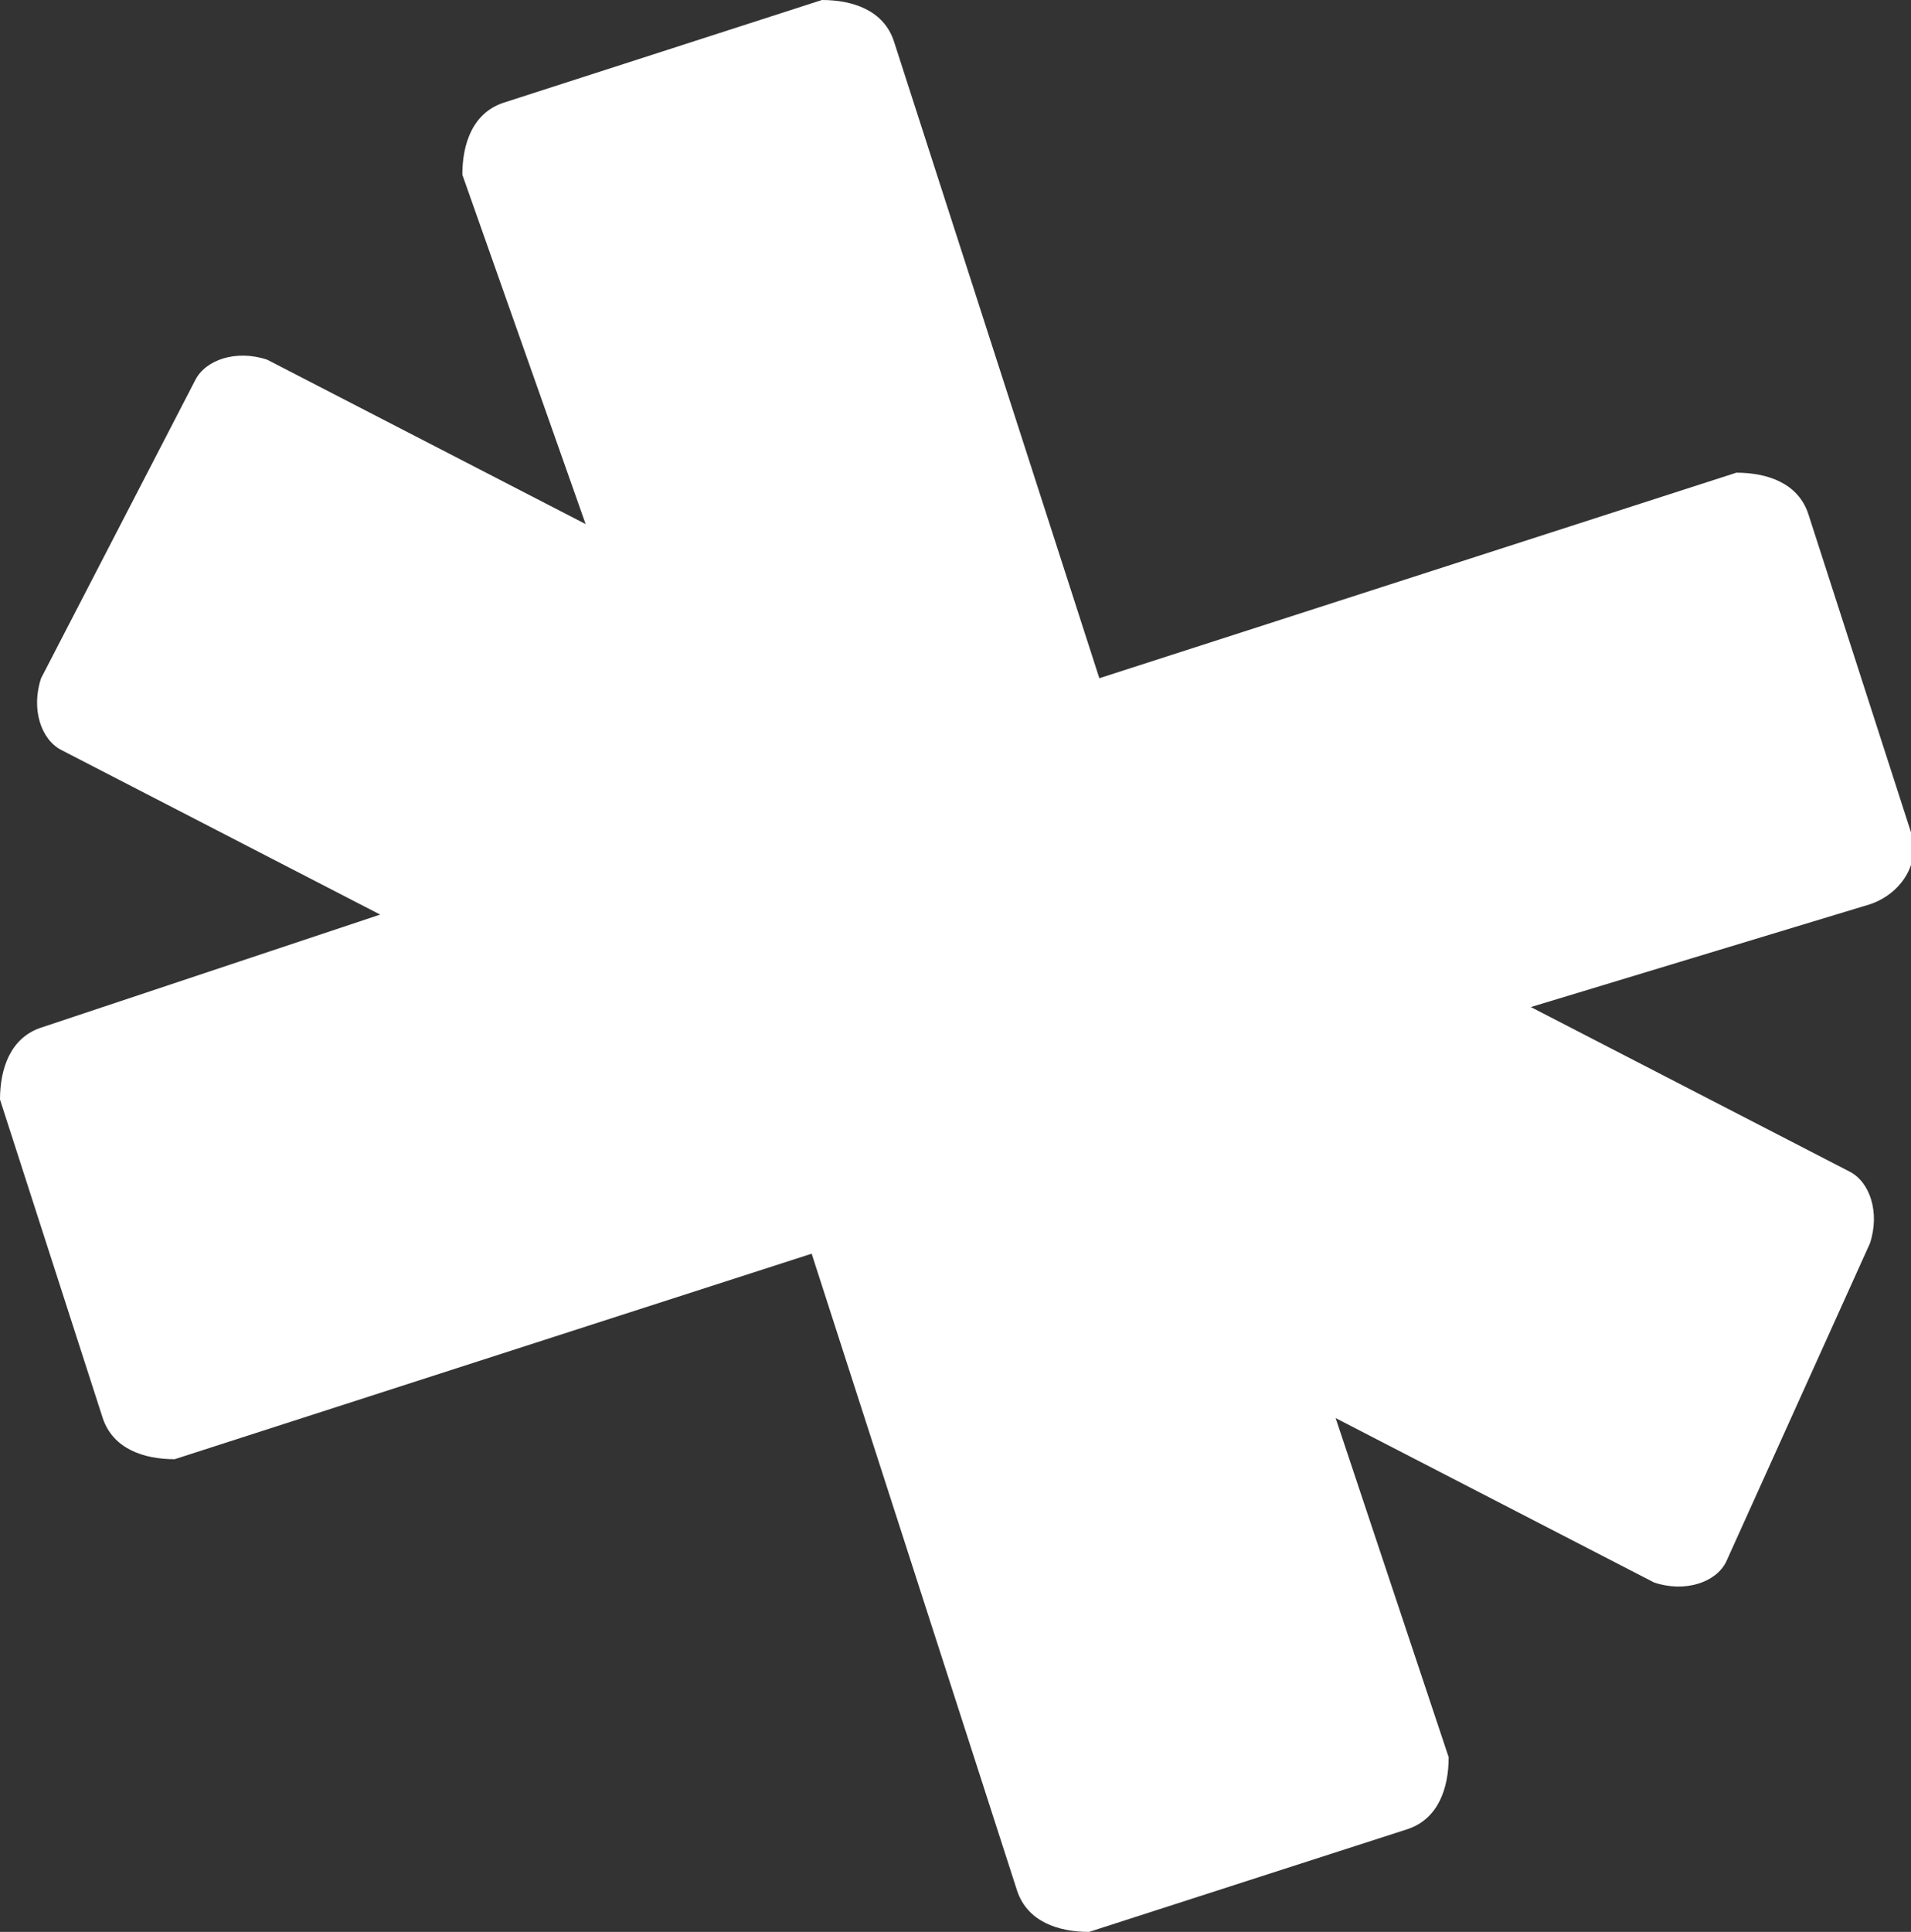 <?xml version="1.0" encoding="utf-8"?>
<!-- Generator: Adobe Illustrator 26.5.0, SVG Export Plug-In . SVG Version: 6.00 Build 0)  -->
<svg version="1.1" id="Layer_1" xmlns="http://www.w3.org/2000/svg" xmlns:xlink="http://www.w3.org/1999/xlink" x="0px" y="0px"
	 viewBox="0 0 18.6 18.8" style="enable-background:new 0 0 18.6 18.8;" xml:space="preserve">
<rect x="0" y="0" width="18.6" height="18.8" fill="#333333" stroke="none"/>
<style type="text/css">
	.st0{fill:#FFFFFF;}
</style>
<path class="st0" d="M18.6,8.1l-1-3.1c-0.1-0.3-0.4-0.4-0.7-0.4l-6.2,2l-2-6.2C8.6,0.1,8.3,0,8,0L4.9,1C4.6,1.1,4.5,1.4,4.5,1.7
	l1.2,3.4L2.6,3.5C2.3,3.4,2,3.5,1.9,3.7L0.4,6.6c-0.1,0.3,0,0.6,0.2,0.7l3.1,1.6L0.4,10C0.1,10.1,0,10.4,0,10.7l1,3.1
	c0.1,0.3,0.4,0.4,0.7,0.4l6.2-2l2,6.2c0.1,0.3,0.4,0.4,0.7,0.4l3.1-1c0.3-0.1,0.4-0.4,0.4-0.7L13,13.8l3.1,1.6
	c0.3,0.1,0.6,0,0.7-0.2l1.4-3.1c0.1-0.3,0-0.6-0.2-0.7l-3.1-1.6l3.3-1C18.5,8.7,18.7,8.4,18.6,8.1z"/>
</svg>
